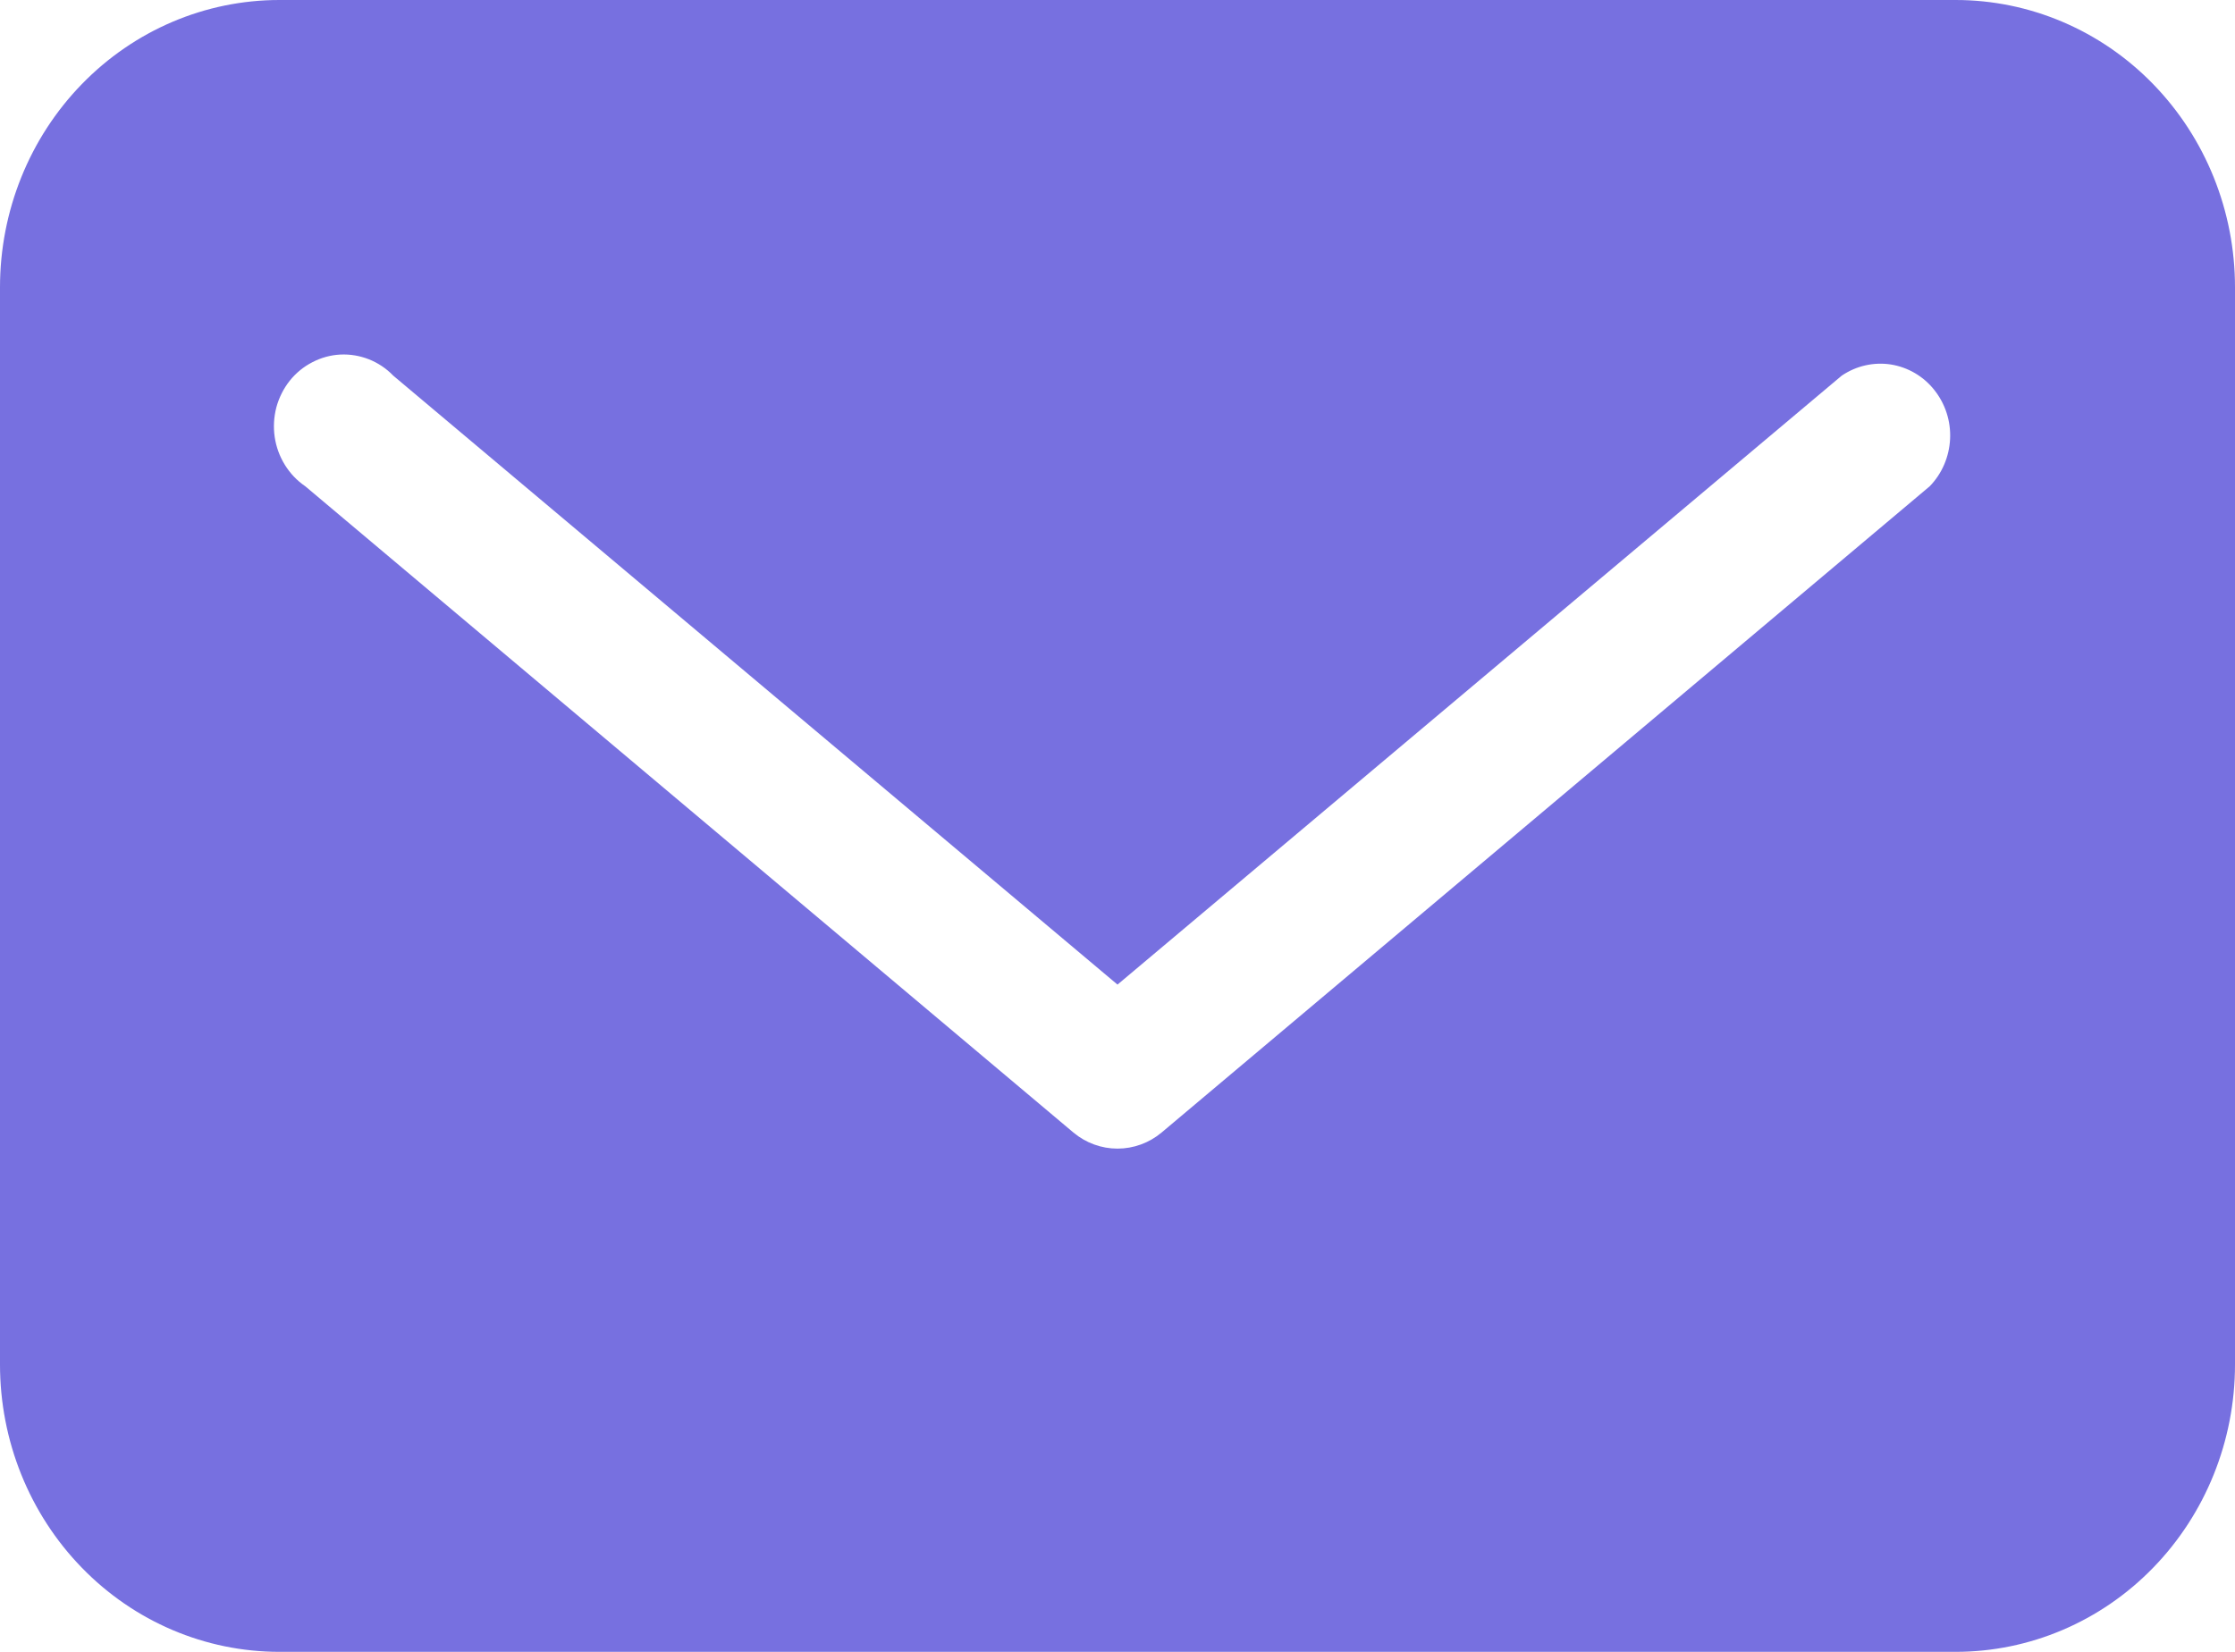 <svg width="23" height="17" viewBox="0 0 23 17" fill="none" xmlns="http://www.w3.org/2000/svg">
<path d="M20.125 0H2.875C2.112 0 1.381 0.311 0.842 0.866C0.303 1.42 0 2.172 0 2.957V14.043C0 14.828 0.303 15.58 0.842 16.134C1.381 16.689 2.112 17 2.875 17H20.125C20.887 17 21.619 16.689 22.158 16.134C22.697 15.58 23 14.828 23 14.043V2.957C23 2.172 22.697 1.42 22.158 0.866C21.619 0.311 20.887 0 20.125 0ZM19.859 5.004L11.953 11.656C11.825 11.763 11.665 11.821 11.5 11.821C11.335 11.821 11.175 11.763 11.047 11.656L3.141 5.004C3.057 4.947 2.986 4.872 2.932 4.785C2.878 4.698 2.842 4.6 2.827 4.498C2.812 4.396 2.818 4.292 2.844 4.192C2.871 4.092 2.918 3.999 2.981 3.919C3.045 3.839 3.124 3.774 3.214 3.728C3.304 3.681 3.402 3.654 3.502 3.649C3.603 3.644 3.703 3.661 3.797 3.698C3.89 3.735 3.976 3.792 4.047 3.866L11.5 10.133L18.953 3.866C19.102 3.765 19.282 3.724 19.458 3.751C19.634 3.779 19.794 3.872 19.906 4.014C20.019 4.156 20.077 4.335 20.068 4.518C20.059 4.701 19.985 4.874 19.859 5.004Z" fill="#7770E0"/>
</svg>
